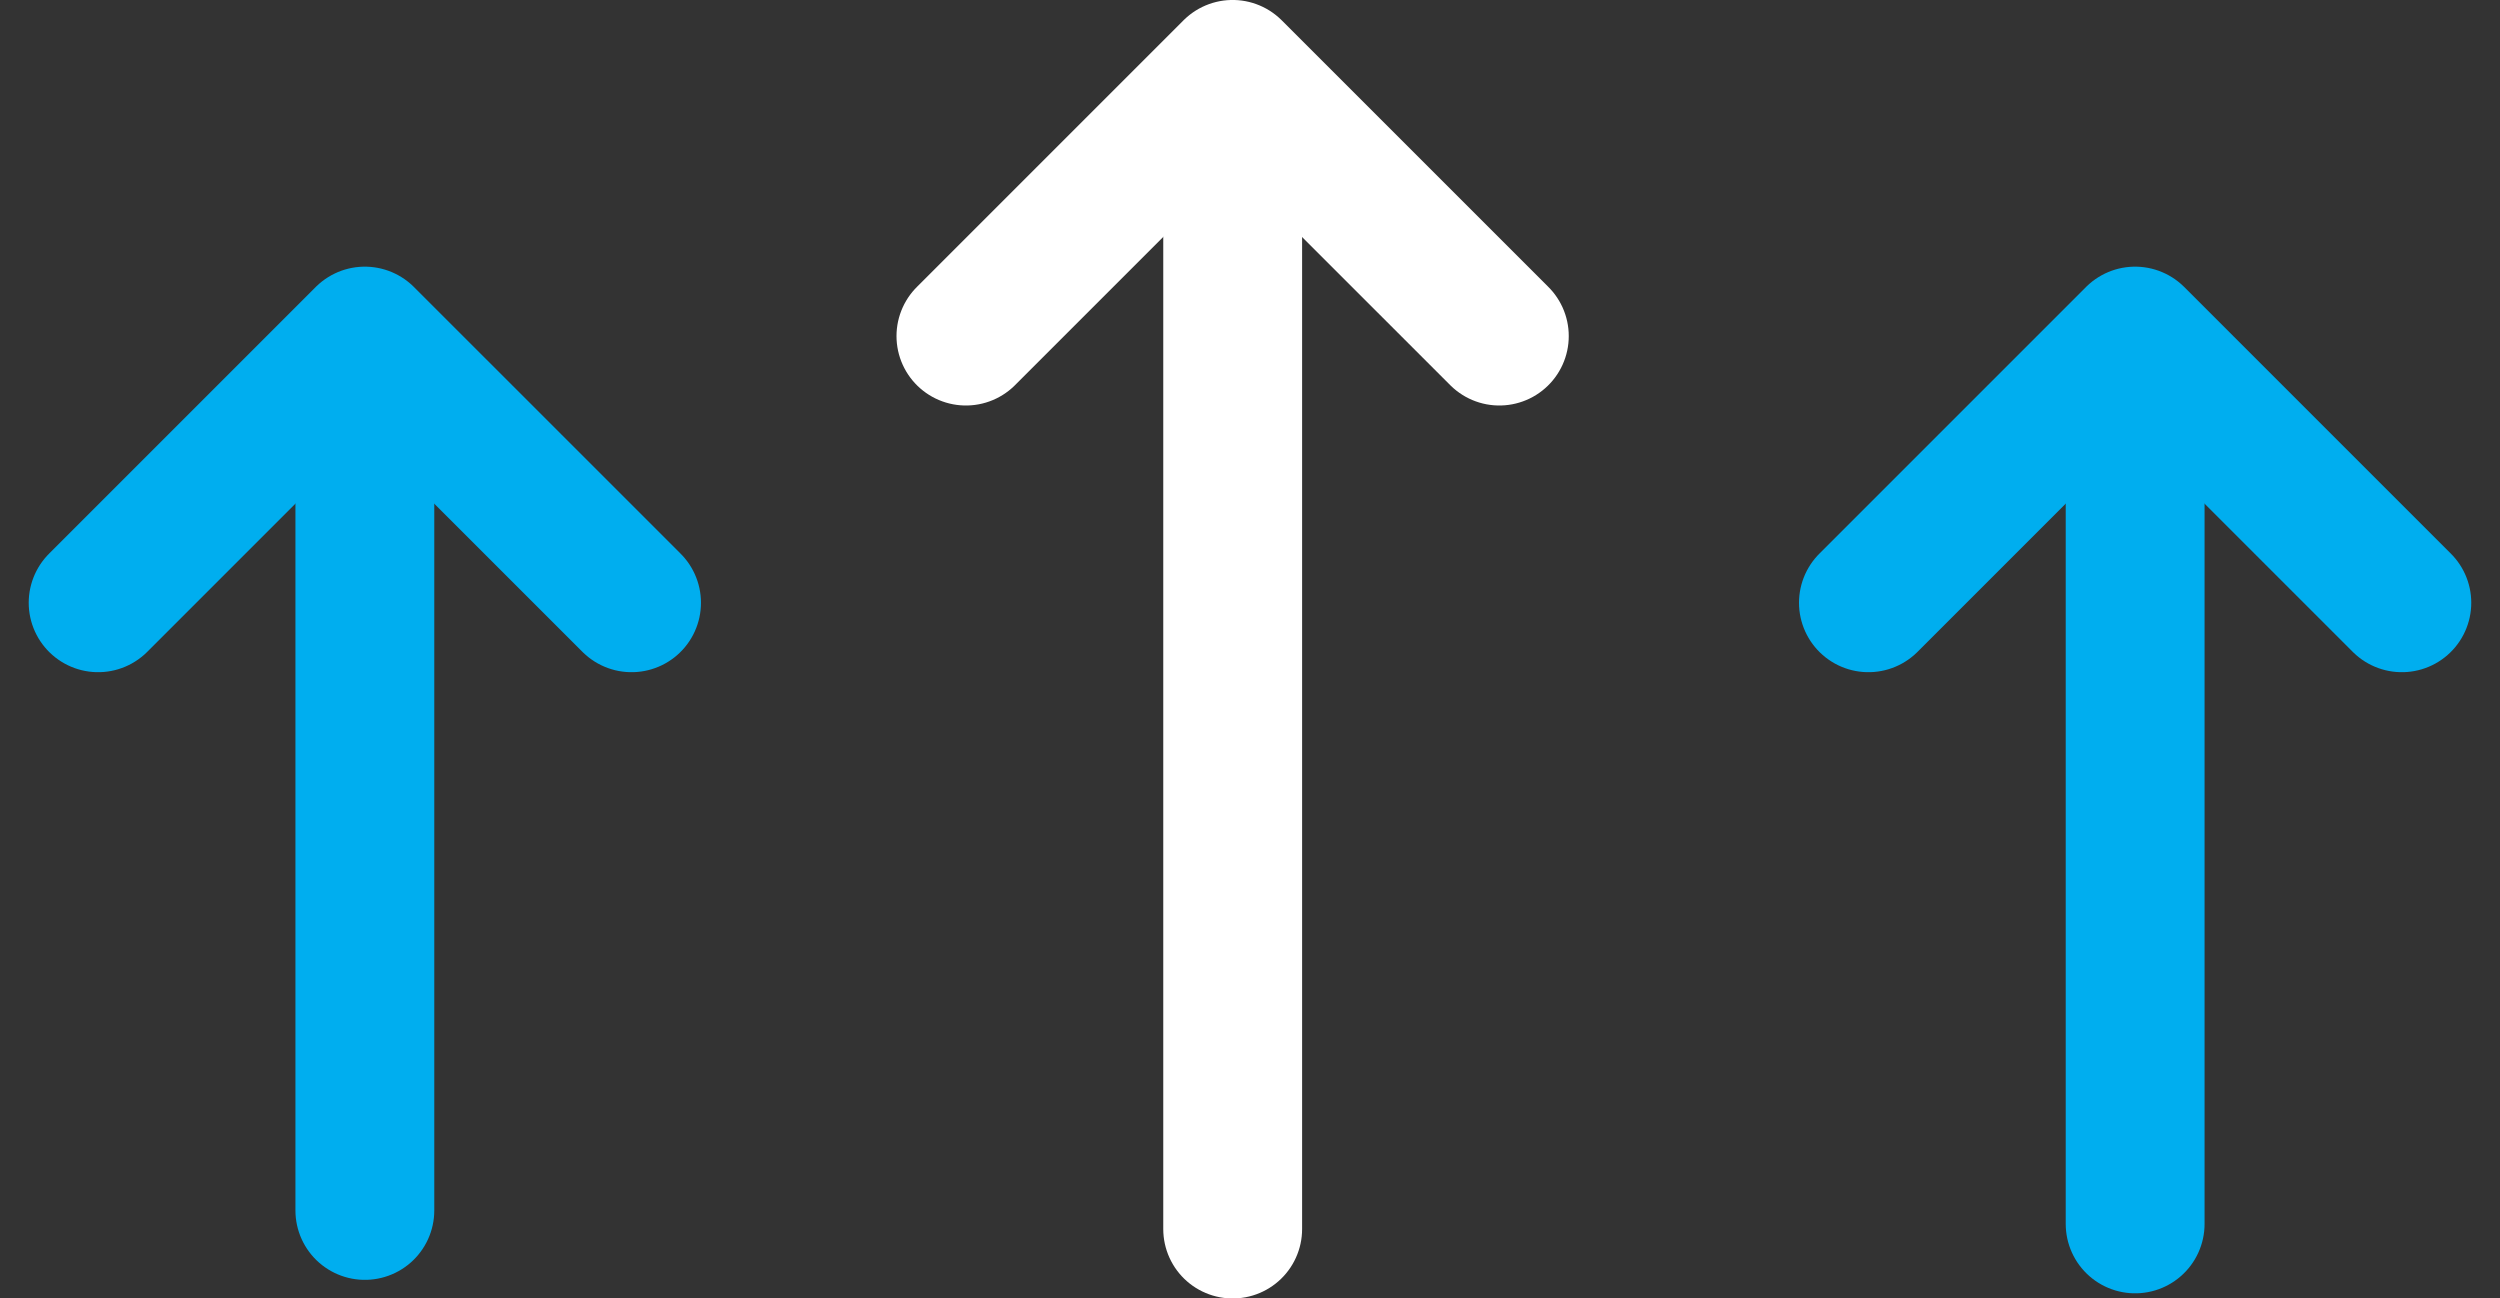 <svg xmlns="http://www.w3.org/2000/svg" width="72.022" height="37.406" viewBox="0 0 72.022 37.406"><rect x="0" y="0" width="72.022" height="37.406" fill="#333333" stroke="none"/><g transform="translate(-513.172 -2474.169)"><g transform="translate(516 2483.852)"><path d="M9880.225,3876.223v-23.937" transform="translate(-9872.542 -3851.035)" fill="none" stroke="#00aeef" stroke-linecap="round" stroke-width="4"/><path d="M9888.69,3858.852l-7.684-7.683-7.683,7.683" transform="translate(-9873.324 -3851.17)" fill="none" stroke="#00aeef" stroke-linecap="round" stroke-linejoin="round" stroke-width="4"/></g><g transform="translate(567 2483.852)"><path d="M9880.225,3876.611v-24.324" transform="translate(-9872.542 -3851.035)" fill="none" stroke="#00aeef" stroke-linecap="round" stroke-width="4"/><path d="M9888.69,3858.852l-7.684-7.683-7.683,7.683" transform="translate(-9873.324 -3851.17)" fill="none" stroke="#00aeef" stroke-linecap="round" stroke-linejoin="round" stroke-width="4"/></g><g transform="translate(541 2476.169)"><path d="M9880.225,3884.442v-32.155" transform="translate(-9872.541 -3851.035)" fill="none" stroke="#fff" stroke-linecap="round" stroke-width="4"/><path d="M9888.69,3858.852l-7.684-7.683-7.683,7.683" transform="translate(-9873.324 -3851.17)" fill="none" stroke="#fff" stroke-linecap="round" stroke-linejoin="round" stroke-width="4"/></g></g></svg>